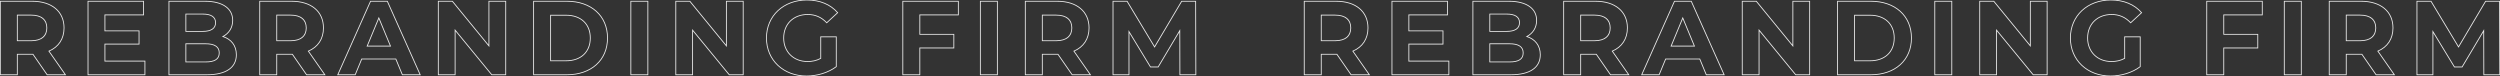 <svg width="5953" height="181" viewBox="0 0 5953 181" fill="none" xmlns="http://www.w3.org/2000/svg">
<rect x="0" y="0" width="5953" height="181" fill="#333333" stroke="none"/>
<mask id="path-1-outside-1_2972_27811" maskUnits="userSpaceOnUse" x="-1" y="-1" width="5955" height="183" fill="black">
<rect fill="white" x="-1" y="-1" width="5955" height="183"/>
<path d="M155.75 178H112.25L78.5 129.25H76.5H41.25V178H0.75V3H76.5C123.25 3 152.5 27.25 152.5 66.5C152.5 92.75 139.25 112 116.5 121.75L155.75 178ZM111.5 66.5C111.5 47.25 99 36 74.25 36H41.25V97H74.25C99 97 111.5 85.5 111.5 66.5ZM249.838 145.5H345.088V178H209.588V3H341.838V35.5H249.838V73.5H331.088V105H249.838V145.5ZM530.813 87C550.313 93.25 562.813 108.25 562.813 130.25C562.813 160.5 538.813 178 492.813 178H402.313V3H487.813C531.563 3 554.063 21.25 554.063 48.5C554.063 66 545.063 79.5 530.813 87ZM482.813 33.5H442.563V74.75H482.813C502.563 74.75 513.313 67.75 513.313 54C513.313 40.25 502.563 33.5 482.813 33.5ZM489.813 147.5C510.813 147.5 522.063 141 522.063 126C522.063 111.25 510.813 104.25 489.813 104.25H442.563V147.5H489.813ZM773.475 178H729.975L696.225 129.25H694.225H658.975V178H618.475V3H694.225C740.975 3 770.225 27.25 770.225 66.5C770.225 92.75 756.975 112 734.225 121.75L773.475 178ZM729.225 66.5C729.225 47.25 716.725 36 691.975 36H658.975V97H691.975C716.725 97 729.225 85.5 729.225 66.5ZM958.063 178L942.563 140.5H861.313L845.813 178H804.312L882.313 3H922.313L1000.56 178H958.063ZM874.313 109.75H929.813L902.063 42.75L874.313 109.75ZM1164.22 3H1204.22V178H1170.97L1083.72 71.75V178H1043.72V3H1077.22L1164.22 109.25V3ZM1270.62 178V3H1350.12C1407.37 3 1446.62 37.5 1446.62 90.5C1446.62 143.5 1407.37 178 1350.12 178H1270.62ZM1311.12 144.75H1348.12C1382.87 144.75 1405.62 124 1405.62 90.5C1405.62 57 1382.87 36.25 1348.12 36.25H1311.12V144.75ZM1502.17 178V3H1542.67V178H1502.17ZM1729.7 3H1769.7V178H1736.45L1649.2 71.75V178H1609.2V3H1642.7L1729.7 109.25V3ZM1954.35 139V87.75H1991.35V158.75C1972.1 173.25 1945.6 181 1920.6 181C1865.6 181 1825.1 143.25 1825.1 90.5C1825.1 37.75 1865.6 -3.09944e-06 1921.35 -3.09944e-06C1952.1 -3.09944e-06 1977.6 10.5 1994.6 30.25L1968.6 54.25C1955.85 40.75 1941.1 34.5 1923.35 34.5C1889.35 34.5 1866.1 57.25 1866.1 90.5C1866.1 123.25 1889.35 146.5 1922.85 146.5C1933.85 146.5 1944.1 144.5 1954.35 139ZM2282.02 35.5H2190.27V81.75H2271.27V114.25H2190.27V178H2149.77V3H2282.02V35.5ZM2334.44 178V3H2374.94V178H2334.44ZM2596.47 178H2552.97L2519.22 129.25H2517.22H2481.97V178H2441.47V3H2517.22C2563.97 3 2593.22 27.25 2593.22 66.5C2593.22 92.75 2579.97 112 2557.22 121.75L2596.47 178ZM2552.22 66.5C2552.22 47.25 2539.72 36 2514.97 36H2481.97V97H2514.97C2539.72 97 2552.22 85.5 2552.22 66.5ZM2847.56 178H2809.56L2809.31 73L2757.81 159.5H2739.56L2688.31 75.25V178H2650.31V3H2683.81L2749.31 111.75L2813.81 3H2847.06L2847.56 178ZM3260.68 178H3217.18L3183.43 129.25H3181.43H3146.18V178H3105.68V3H3181.43C3228.18 3 3257.43 27.25 3257.43 66.5C3257.43 92.75 3244.18 112 3221.43 121.75L3260.68 178ZM3216.43 66.5C3216.43 47.25 3203.93 36 3179.18 36H3146.18V97H3179.18C3203.93 97 3216.43 85.5 3216.43 66.5ZM3354.77 145.5H3450.02V178H3314.52V3H3446.77V35.5H3354.77V73.5H3436.02V105H3354.77V145.5ZM3635.74 87C3655.24 93.25 3667.74 108.25 3667.74 130.25C3667.74 160.5 3643.74 178 3597.74 178H3507.24V3H3592.74C3636.49 3 3658.99 21.25 3658.99 48.5C3658.99 66 3649.99 79.5 3635.74 87ZM3587.74 33.5H3547.49V74.75H3587.74C3607.49 74.75 3618.24 67.75 3618.24 54C3618.24 40.25 3607.49 33.5 3587.74 33.5ZM3594.74 147.5C3615.74 147.5 3626.99 141 3626.99 126C3626.99 111.25 3615.74 104.25 3594.74 104.25H3547.49V147.5H3594.74ZM3878.41 178H3834.91L3801.16 129.25H3799.16H3763.91V178H3723.41V3H3799.16C3845.91 3 3875.16 27.25 3875.16 66.5C3875.16 92.75 3861.91 112 3839.16 121.75L3878.41 178ZM3834.16 66.5C3834.16 47.25 3821.66 36 3796.91 36H3763.91V97H3796.91C3821.66 97 3834.16 85.5 3834.16 66.5ZM4062.99 178L4047.49 140.5H3966.24L3950.74 178H3909.24L3987.24 3H4027.24L4105.49 178H4062.99ZM3979.24 109.75H4034.74L4006.99 42.75L3979.24 109.75ZM4269.15 3H4309.15V178H4275.9L4188.65 71.75V178H4148.65V3H4182.15L4269.15 109.25V3ZM4375.55 178V3H4455.05C4512.3 3 4551.55 37.5 4551.55 90.5C4551.55 143.5 4512.3 178 4455.05 178H4375.55ZM4416.05 144.75H4453.05C4487.8 144.75 4510.55 124 4510.55 90.5C4510.55 57 4487.8 36.25 4453.05 36.25H4416.05V144.75ZM4607.1 178V3H4647.6V178H4607.1ZM4834.63 3H4874.63V178H4841.38L4754.13 71.75V178H4714.13V3H4747.63L4834.63 109.25V3ZM5059.28 139V87.75H5096.28V158.75C5077.03 173.25 5050.53 181 5025.53 181C4970.53 181 4930.03 143.25 4930.03 90.5C4930.03 37.75 4970.53 -3.09944e-06 5026.28 -3.09944e-06C5057.03 -3.09944e-06 5082.53 10.5 5099.53 30.25L5073.53 54.25C5060.78 40.75 5046.03 34.5 5028.28 34.5C4994.28 34.5 4971.03 57.25 4971.03 90.5C4971.03 123.25 4994.28 146.5 5027.78 146.5C5038.78 146.5 5049.03 144.5 5059.28 139ZM5386.96 35.5H5295.21V81.75H5376.21V114.25H5295.21V178H5254.71V3H5386.96V35.5ZM5439.37 178V3H5479.87V178H5439.37ZM5701.4 178H5657.9L5624.15 129.25H5622.15H5586.9V178H5546.4V3H5622.15C5668.9 3 5698.15 27.25 5698.15 66.5C5698.15 92.75 5684.9 112 5662.15 121.75L5701.4 178ZM5657.15 66.5C5657.15 47.25 5644.65 36 5619.9 36H5586.9V97H5619.9C5644.65 97 5657.15 85.5 5657.15 66.5ZM5952.49 178H5914.49L5914.24 73L5862.74 159.5H5844.49L5793.24 75.25V178H5755.24V3H5788.74L5854.24 111.75L5918.74 3H5951.99L5952.49 178Z"/>
</mask>
<path d="M155.75 178V179H157.667L156.57 177.428L155.75 178ZM112.25 178L111.428 178.569L111.726 179H112.25V178ZM78.5 129.25L79.322 128.681L79.024 128.25H78.5V129.25ZM41.25 129.25V128.25H40.25V129.25H41.25ZM41.25 178V179H42.25V178H41.25ZM0.75 178H-0.25V179H0.75V178ZM0.75 3V2H-0.25V3H0.75ZM116.5 121.75L116.106 120.831L114.977 121.315L115.68 122.322L116.5 121.75ZM41.25 36V35H40.25V36H41.25ZM41.25 97H40.25V98H41.25V97ZM155.75 177H112.25V179H155.75V177ZM113.072 177.431L79.322 128.681L77.678 129.819L111.428 178.569L113.072 177.431ZM78.5 128.25H76.5V130.25H78.5V128.25ZM76.5 128.25H41.25V130.25H76.5V128.25ZM40.25 129.25V178H42.25V129.25H40.25ZM41.25 177H0.75V179H41.25V177ZM1.75 178V3H-0.25V178H1.75ZM0.75 4H76.5V2H0.75V4ZM76.5 4C99.712 4 118.462 10.02 131.391 20.799C144.299 31.561 151.5 47.144 151.5 66.5H153.5C153.5 46.606 146.076 30.439 132.672 19.263C119.288 8.105 100.038 2 76.5 2V4ZM151.5 66.5C151.5 92.348 138.49 111.238 116.106 120.831L116.894 122.669C140.01 112.762 153.5 93.152 153.5 66.5H151.5ZM115.68 122.322L154.93 178.572L156.57 177.428L117.32 121.178L115.68 122.322ZM112.5 66.5C112.5 56.646 109.291 48.713 102.799 43.265C96.335 37.841 86.759 35 74.25 35V37C86.491 37 95.54 39.784 101.513 44.797C107.459 49.787 110.5 57.104 110.5 66.5H112.5ZM74.25 35H41.25V37H74.25V35ZM40.25 36V97H42.25V36H40.25ZM41.25 98H74.25V96H41.25V98ZM74.25 98C86.764 98 96.34 95.094 102.801 89.639C109.289 84.162 112.5 76.232 112.5 66.5H110.5C110.5 75.768 107.461 83.088 101.511 88.111C95.535 93.156 86.486 96 74.25 96V98ZM249.838 145.5H248.838V146.5H249.838V145.5ZM345.088 145.5H346.088V144.5H345.088V145.5ZM345.088 178V179H346.088V178H345.088ZM209.588 178H208.588V179H209.588V178ZM209.588 3V2H208.588V3H209.588ZM341.838 3H342.838V2H341.838V3ZM341.838 35.5V36.5H342.838V35.5H341.838ZM249.838 35.5V34.5H248.838V35.5H249.838ZM249.838 73.5H248.838V74.5H249.838V73.5ZM331.088 73.5H332.088V72.5H331.088V73.5ZM331.088 105V106H332.088V105H331.088ZM249.838 105V104H248.838V105H249.838ZM249.838 146.5H345.088V144.5H249.838V146.5ZM344.088 145.5V178H346.088V145.5H344.088ZM345.088 177H209.588V179H345.088V177ZM210.588 178V3H208.588V178H210.588ZM209.588 4H341.838V2H209.588V4ZM340.838 3V35.5H342.838V3H340.838ZM341.838 34.5H249.838V36.5H341.838V34.5ZM248.838 35.5V73.5H250.838V35.5H248.838ZM249.838 74.5H331.088V72.5H249.838V74.5ZM330.088 73.5V105H332.088V73.5H330.088ZM331.088 104H249.838V106H331.088V104ZM248.838 105V145.5H250.838V105H248.838ZM530.812 87L530.347 86.115L528.238 87.225L530.507 87.952L530.812 87ZM402.312 178H401.312V179H402.312V178ZM402.312 3V2H401.312V3H402.312ZM442.562 33.5V32.5H441.562V33.5H442.562ZM442.562 74.75H441.562V75.75H442.562V74.75ZM442.562 104.25V103.25H441.562V104.25H442.562ZM442.562 147.5H441.562V148.5H442.562V147.5ZM530.507 87.952C540.094 91.025 547.911 96.231 553.33 103.326C558.747 110.416 561.812 119.447 561.812 130.25H563.812C563.812 119.053 560.628 109.584 554.92 102.112C549.214 94.644 541.031 89.225 531.118 86.048L530.507 87.952ZM561.812 130.25C561.812 145.071 555.954 156.691 544.492 164.647C532.977 172.641 515.71 177 492.812 177V179C515.915 179 533.648 174.609 545.633 166.29C557.671 157.934 563.812 145.679 563.812 130.25H561.812ZM492.812 177H402.312V179H492.812V177ZM403.312 178V3H401.312V178H403.312ZM402.312 4H487.812V2H402.312V4ZM487.812 4C509.567 4 525.897 8.54 536.76 16.343C547.584 24.118 553.062 35.186 553.062 48.5H555.062C555.062 34.564 549.291 22.882 537.927 14.719C526.603 6.585 509.808 2 487.812 2V4ZM553.062 48.5C553.062 65.61 544.285 78.779 530.347 86.115L531.278 87.885C545.84 80.221 555.062 66.39 555.062 48.5H553.062ZM482.812 32.5H442.562V34.5H482.812V32.5ZM441.562 33.5V74.75H443.562V33.5H441.562ZM442.562 75.75H482.812V73.75H442.562V75.75ZM482.812 75.75C492.778 75.75 500.634 73.989 506.027 70.361C511.483 66.691 514.312 61.179 514.312 54H512.312C512.312 60.571 509.767 65.434 504.911 68.701C499.991 72.011 492.597 73.75 482.812 73.75V75.75ZM514.312 54C514.312 46.819 511.481 41.367 506.02 37.759C500.627 34.197 492.772 32.5 482.812 32.5V34.5C492.603 34.5 499.998 36.178 504.918 39.428C509.769 42.633 512.312 47.431 512.312 54H514.312ZM489.812 148.5C500.381 148.5 508.675 146.871 514.354 143.216C520.113 139.509 523.062 133.795 523.062 126H521.062C521.062 133.205 518.387 138.241 513.271 141.534C508.075 144.879 500.244 146.5 489.812 146.5V148.5ZM523.062 126C523.062 118.327 520.112 112.558 514.364 108.759C508.687 105.008 500.393 103.25 489.812 103.25V105.25C500.232 105.25 508.063 106.992 513.261 110.428C518.388 113.817 521.062 118.923 521.062 126H523.062ZM489.812 103.25H442.562V105.25H489.812V103.25ZM441.562 104.25V147.5H443.562V104.25H441.562ZM442.562 148.5H489.812V146.5H442.562V148.5ZM773.475 178V179H775.392L774.295 177.428L773.475 178ZM729.975 178L729.152 178.569L729.451 179H729.975V178ZM696.225 129.25L697.047 128.681L696.749 128.25H696.225V129.25ZM658.975 129.25V128.25H657.975V129.25H658.975ZM658.975 178V179H659.975V178H658.975ZM618.475 178H617.475V179H618.475V178ZM618.475 3V2H617.475V3H618.475ZM734.225 121.75L733.831 120.831L732.702 121.315L733.405 122.322L734.225 121.75ZM658.975 36V35H657.975V36H658.975ZM658.975 97H657.975V98H658.975V97ZM773.475 177H729.975V179H773.475V177ZM730.797 177.431L697.047 128.681L695.402 129.819L729.152 178.569L730.797 177.431ZM696.225 128.25H694.225V130.25H696.225V128.25ZM694.225 128.25H658.975V130.25H694.225V128.25ZM657.975 129.25V178H659.975V129.25H657.975ZM658.975 177H618.475V179H658.975V177ZM619.475 178V3H617.475V178H619.475ZM618.475 4H694.225V2H618.475V4ZM694.225 4C717.437 4 736.187 10.02 749.115 20.799C762.023 31.561 769.225 47.144 769.225 66.5H771.225C771.225 46.606 763.801 30.439 750.396 19.263C737.012 8.105 717.763 2 694.225 2V4ZM769.225 66.5C769.225 92.348 756.215 111.238 733.831 120.831L734.619 122.669C757.734 112.762 771.225 93.152 771.225 66.5H769.225ZM733.405 122.322L772.655 178.572L774.295 177.428L735.045 121.178L733.405 122.322ZM730.225 66.5C730.225 56.646 727.016 48.713 720.524 43.265C714.06 37.841 704.483 35 691.975 35V37C704.216 37 713.264 39.784 719.238 44.797C725.184 49.787 728.225 57.104 728.225 66.5H730.225ZM691.975 35H658.975V37H691.975V35ZM657.975 36V97H659.975V36H657.975ZM658.975 98H691.975V96H658.975V98ZM691.975 98C704.488 98 714.064 95.094 720.526 89.639C727.014 84.162 730.225 76.232 730.225 66.5H728.225C728.225 75.768 725.186 83.088 719.236 88.111C713.26 93.156 704.211 96 691.975 96V98ZM958.062 178L957.138 178.382L957.394 179H958.062V178ZM942.562 140.5L943.487 140.118L943.231 139.5H942.562V140.5ZM861.312 140.5V139.5H860.644L860.388 140.118L861.312 140.5ZM845.812 178V179H846.481L846.737 178.382L845.812 178ZM804.312 178L803.399 177.593L802.772 179H804.312V178ZM882.312 3V2H881.663L881.399 2.593L882.312 3ZM922.312 3L923.225 2.592L922.961 2H922.312V3ZM1000.56 178V179H1002.11L1001.48 177.592L1000.56 178ZM874.312 109.75L873.389 109.367L872.816 110.75H874.312V109.75ZM929.812 109.75V110.75H931.309L930.736 109.367L929.812 109.75ZM902.062 42.75L902.986 42.367L902.062 40.137L901.139 42.367L902.062 42.75ZM958.987 177.618L943.487 140.118L941.638 140.882L957.138 178.382L958.987 177.618ZM942.562 139.5H861.312V141.5H942.562V139.5ZM860.388 140.118L844.888 177.618L846.737 178.382L862.237 140.882L860.388 140.118ZM845.812 177H804.312V179H845.812V177ZM805.226 178.407L883.226 3.407L881.399 2.593L803.399 177.593L805.226 178.407ZM882.312 4H922.312V2H882.312V4ZM921.4 3.408L999.65 178.408L1001.48 177.592L923.225 2.592L921.4 3.408ZM1000.56 177H958.062V179H1000.56V177ZM874.312 110.75H929.812V108.75H874.312V110.75ZM930.736 109.367L902.986 42.367L901.139 43.133L928.889 110.133L930.736 109.367ZM901.139 42.367L873.389 109.367L875.236 110.133L902.986 43.133L901.139 42.367ZM1164.22 3V2H1163.22V3H1164.22ZM1204.22 3H1205.22V2H1204.22V3ZM1204.22 178V179H1205.22V178H1204.22ZM1170.97 178L1170.2 178.635L1170.5 179H1170.97V178ZM1083.72 71.75L1084.49 71.115L1082.72 68.957V71.75H1083.72ZM1083.72 178V179H1084.72V178H1083.72ZM1043.72 178H1042.72V179H1043.72V178ZM1043.72 3V2H1042.72V3H1043.72ZM1077.22 3L1077.99 2.366L1077.69 2H1077.22V3ZM1164.22 109.25L1163.45 109.884L1165.22 112.05V109.25H1164.22ZM1164.22 4H1204.22V2H1164.22V4ZM1203.22 3V178H1205.22V3H1203.22ZM1204.22 177H1170.97V179H1204.22V177ZM1171.74 177.365L1084.49 71.115L1082.95 72.385L1170.2 178.635L1171.74 177.365ZM1082.72 71.75V178H1084.72V71.75H1082.72ZM1083.72 177H1043.72V179H1083.72V177ZM1044.72 178V3H1042.72V178H1044.72ZM1043.72 4H1077.22V2H1043.72V4ZM1076.45 3.634L1163.45 109.884L1164.99 108.616L1077.99 2.366L1076.45 3.634ZM1165.22 109.25V3H1163.22V109.25H1165.22ZM1270.62 178H1269.62V179H1270.62V178ZM1270.62 3V2H1269.62V3H1270.62ZM1311.12 144.75H1310.12V145.75H1311.12V144.75ZM1311.12 36.25V35.25H1310.12V36.25H1311.12ZM1271.62 178V3H1269.62V178H1271.62ZM1270.62 4H1350.12V2H1270.62V4ZM1350.12 4C1378.55 4 1402.42 12.564 1419.17 27.619C1435.92 42.665 1445.62 64.262 1445.62 90.5H1447.62C1447.62 63.738 1437.71 41.585 1420.51 26.131C1403.32 10.686 1378.95 2 1350.12 2V4ZM1445.62 90.5C1445.62 116.738 1435.92 138.335 1419.17 153.381C1402.42 168.436 1378.55 177 1350.12 177V179C1378.95 179 1403.32 170.314 1420.51 154.869C1437.71 139.415 1447.62 117.262 1447.62 90.5H1445.62ZM1350.12 177H1270.62V179H1350.12V177ZM1311.12 145.75H1348.12V143.75H1311.12V145.75ZM1348.12 145.75C1365.7 145.75 1380.33 140.501 1390.59 130.918C1400.85 121.328 1406.62 107.486 1406.62 90.5H1404.62C1404.62 107.014 1399.02 120.297 1389.22 129.457C1379.41 138.624 1365.3 143.75 1348.12 143.75V145.75ZM1406.62 90.5C1406.62 73.514 1400.85 59.672 1390.59 50.082C1380.33 40.499 1365.7 35.25 1348.12 35.25V37.25C1365.3 37.25 1379.41 42.376 1389.22 51.543C1399.02 60.703 1404.62 73.986 1404.62 90.5H1406.62ZM1348.12 35.25H1311.12V37.25H1348.12V35.25ZM1310.12 36.25V144.75H1312.12V36.25H1310.12ZM1502.17 178H1501.17V179H1502.17V178ZM1502.17 3V2H1501.17V3H1502.17ZM1542.67 3H1543.67V2H1542.67V3ZM1542.67 178V179H1543.67V178H1542.67ZM1503.17 178V3H1501.17V178H1503.17ZM1502.17 4H1542.67V2H1502.17V4ZM1541.67 3V178H1543.67V3H1541.67ZM1542.67 177H1502.17V179H1542.67V177ZM1729.7 3V2H1728.7V3H1729.7ZM1769.7 3H1770.7V2H1769.7V3ZM1769.7 178V179H1770.7V178H1769.7ZM1736.45 178L1735.67 178.635L1735.97 179H1736.45V178ZM1649.2 71.75L1649.97 71.115L1648.2 68.957V71.75H1649.2ZM1649.2 178V179H1650.2V178H1649.2ZM1609.2 178H1608.2V179H1609.2V178ZM1609.2 3V2H1608.2V3H1609.2ZM1642.7 3L1643.47 2.366L1643.17 2H1642.7V3ZM1729.7 109.25L1728.92 109.884L1730.7 112.05V109.25H1729.7ZM1729.7 4H1769.7V2H1729.7V4ZM1768.7 3V178H1770.7V3H1768.7ZM1769.7 177H1736.45V179H1769.7V177ZM1737.22 177.365L1649.97 71.115L1648.42 72.385L1735.67 178.635L1737.22 177.365ZM1648.2 71.75V178H1650.2V71.75H1648.2ZM1649.2 177H1609.2V179H1649.2V177ZM1610.2 178V3H1608.2V178H1610.2ZM1609.2 4H1642.7V2H1609.2V4ZM1641.92 3.634L1728.92 109.884L1730.47 108.616L1643.47 2.366L1641.92 3.634ZM1730.7 109.25V3H1728.7V109.25H1730.7ZM1954.35 139L1954.82 139.881L1955.35 139.598V139H1954.35ZM1954.35 87.75V86.75H1953.35V87.75H1954.35ZM1991.35 87.75H1992.35V86.75H1991.35V87.75ZM1991.35 158.75L1991.95 159.549L1992.35 159.249V158.75H1991.35ZM1994.6 30.25L1995.28 30.985L1995.99 30.33L1995.36 29.598L1994.6 30.25ZM1968.6 54.25L1967.87 54.937L1968.55 55.655L1969.28 54.985L1968.6 54.25ZM1955.35 139V87.75H1953.35V139H1955.35ZM1954.35 88.75H1991.35V86.75H1954.35V88.75ZM1990.35 87.75V158.75H1992.35V87.75H1990.35ZM1990.75 157.951C1971.7 172.301 1945.42 180 1920.6 180V182C1945.78 182 1972.5 174.199 1991.95 159.549L1990.75 157.951ZM1920.6 180C1866.1 180 1826.1 142.643 1826.1 90.5H1824.1C1824.1 143.857 1865.11 182 1920.6 182V180ZM1826.1 90.5C1826.1 38.362 1866.09 1 1921.35 1V-1C1865.11 -1 1824.1 37.138 1824.1 90.5H1826.1ZM1921.35 1C1951.87 1 1977.07 11.414 1993.84 30.902L1995.36 29.598C1978.13 9.586 1952.33 -1 1921.35 -1V1ZM1993.92 29.515L1967.92 53.515L1969.28 54.985L1995.28 30.985L1993.92 29.515ZM1969.33 53.563C1956.39 39.865 1941.38 33.5 1923.35 33.5V35.5C1940.82 35.5 1955.31 41.635 1967.87 54.937L1969.33 53.563ZM1923.35 33.5C1906.12 33.5 1891.55 39.267 1881.28 49.316C1871 59.367 1865.1 73.635 1865.1 90.5H1867.1C1867.1 74.115 1872.83 60.383 1882.68 50.746C1892.53 41.108 1906.58 35.5 1923.35 35.5V33.5ZM1865.1 90.5C1865.1 107.118 1871 121.382 1881.21 131.492C1891.42 141.601 1905.86 147.5 1922.85 147.5V145.5C1906.34 145.5 1892.41 139.774 1882.62 130.071C1872.82 120.368 1867.1 106.632 1867.1 90.5H1865.1ZM1922.85 147.5C1933.98 147.5 1944.4 145.473 1954.82 139.881L1953.88 138.119C1943.8 143.527 1933.72 145.5 1922.85 145.5V147.5ZM2282.02 35.5V36.5H2283.02V35.5H2282.02ZM2190.27 35.5V34.5H2189.27V35.5H2190.27ZM2190.27 81.75H2189.27V82.75H2190.27V81.75ZM2271.27 81.75H2272.27V80.75H2271.27V81.75ZM2271.27 114.25V115.25H2272.27V114.25H2271.27ZM2190.27 114.25V113.25H2189.27V114.25H2190.27ZM2190.27 178V179H2191.27V178H2190.27ZM2149.77 178H2148.77V179H2149.77V178ZM2149.77 3V2H2148.77V3H2149.77ZM2282.02 3H2283.02V2H2282.02V3ZM2282.02 34.5H2190.27V36.5H2282.02V34.5ZM2189.27 35.5V81.75H2191.27V35.5H2189.27ZM2190.27 82.75H2271.27V80.75H2190.27V82.75ZM2270.27 81.75V114.25H2272.27V81.75H2270.27ZM2271.27 113.25H2190.27V115.25H2271.27V113.25ZM2189.27 114.25V178H2191.27V114.25H2189.27ZM2190.27 177H2149.77V179H2190.27V177ZM2150.77 178V3H2148.77V178H2150.77ZM2149.77 4H2282.02V2H2149.77V4ZM2281.02 3V35.5H2283.02V3H2281.02ZM2334.44 178H2333.44V179H2334.44V178ZM2334.44 3V2H2333.44V3H2334.44ZM2374.94 3H2375.94V2H2374.94V3ZM2374.94 178V179H2375.94V178H2374.94ZM2335.44 178V3H2333.44V178H2335.44ZM2334.44 4H2374.94V2H2334.44V4ZM2373.94 3V178H2375.94V3H2373.94ZM2374.94 177H2334.44V179H2374.94V177ZM2596.47 178V179H2598.39L2597.29 177.428L2596.47 178ZM2552.97 178L2552.15 178.569L2552.45 179H2552.97V178ZM2519.22 129.25L2520.04 128.681L2519.75 128.25H2519.22V129.25ZM2481.97 129.25V128.25H2480.97V129.25H2481.97ZM2481.97 178V179H2482.97V178H2481.97ZM2441.47 178H2440.47V179H2441.47V178ZM2441.47 3V2H2440.47V3H2441.47ZM2557.22 121.75L2556.83 120.831L2555.7 121.315L2556.4 122.322L2557.22 121.75ZM2481.97 36V35H2480.97V36H2481.97ZM2481.97 97H2480.97V98H2481.97V97ZM2596.47 177H2552.97V179H2596.47V177ZM2553.79 177.431L2520.04 128.681L2518.4 129.819L2552.15 178.569L2553.79 177.431ZM2519.22 128.25H2517.22V130.25H2519.22V128.25ZM2517.22 128.25H2481.97V130.25H2517.22V128.25ZM2480.97 129.25V178H2482.97V129.25H2480.97ZM2481.97 177H2441.47V179H2481.97V177ZM2442.47 178V3H2440.47V178H2442.47ZM2441.47 4H2517.22V2H2441.47V4ZM2517.22 4C2540.43 4 2559.18 10.02 2572.11 20.799C2585.02 31.561 2592.22 47.144 2592.22 66.5H2594.22C2594.22 46.606 2586.8 30.439 2573.39 19.263C2560.01 8.105 2540.76 2 2517.22 2V4ZM2592.22 66.5C2592.22 92.348 2579.21 111.238 2556.83 120.831L2557.62 122.669C2580.73 112.762 2594.22 93.152 2594.22 66.5H2592.22ZM2556.4 122.322L2595.65 178.572L2597.29 177.428L2558.04 121.178L2556.4 122.322ZM2553.22 66.5C2553.22 56.646 2550.01 48.713 2543.52 43.265C2537.06 37.841 2527.48 35 2514.97 35V37C2527.21 37 2536.26 39.784 2542.24 44.797C2548.18 49.787 2551.22 57.104 2551.22 66.5H2553.22ZM2514.97 35H2481.97V37H2514.97V35ZM2480.97 36V97H2482.97V36H2480.97ZM2481.97 98H2514.97V96H2481.97V98ZM2514.97 98C2527.49 98 2537.06 95.094 2543.52 89.639C2550.01 84.162 2553.22 76.232 2553.22 66.5H2551.22C2551.22 75.768 2548.18 83.088 2542.23 88.111C2536.26 93.156 2527.21 96 2514.97 96V98ZM2847.56 178V179H2848.56L2848.56 177.997L2847.56 178ZM2809.56 178L2808.56 178.002L2808.56 179H2809.56V178ZM2809.31 73L2810.31 72.998L2810.3 69.38L2808.45 72.488L2809.31 73ZM2757.81 159.5V160.5H2758.38L2758.67 160.012L2757.81 159.5ZM2739.56 159.5L2738.71 160.02L2739 160.5H2739.56V159.5ZM2688.31 75.25L2689.16 74.73L2687.31 71.682V75.25H2688.31ZM2688.31 178V179H2689.31V178H2688.31ZM2650.31 178H2649.31V179H2650.31V178ZM2650.31 3V2H2649.31V3H2650.31ZM2683.81 3L2684.67 2.484L2684.38 2H2683.81V3ZM2749.31 111.75L2748.45 112.266L2749.32 113.699L2750.17 112.26L2749.31 111.75ZM2813.81 3V2H2813.24L2812.95 2.49L2813.81 3ZM2847.06 3L2848.06 2.997L2848.06 2H2847.06V3ZM2847.56 177H2809.56V179H2847.56V177ZM2810.56 177.998L2810.31 72.998L2808.31 73.002L2808.56 178.002L2810.56 177.998ZM2808.45 72.488L2756.95 158.988L2758.67 160.012L2810.17 73.512L2808.45 72.488ZM2757.81 158.5H2739.56V160.5H2757.81V158.5ZM2740.41 158.98L2689.16 74.73L2687.46 75.77L2738.71 160.02L2740.41 158.98ZM2687.31 75.25V178H2689.31V75.25H2687.31ZM2688.31 177H2650.31V179H2688.31V177ZM2651.31 178V3H2649.31V178H2651.31ZM2650.31 4H2683.81V2H2650.31V4ZM2682.95 3.516L2748.45 112.266L2750.17 111.234L2684.67 2.484L2682.95 3.516ZM2750.17 112.26L2814.67 3.51L2812.95 2.49L2748.45 111.24L2750.17 112.26ZM2813.81 4H2847.06V2H2813.81V4ZM2846.06 3.003L2846.56 178.003L2848.56 177.997L2848.06 2.997L2846.06 3.003ZM3260.68 178V179H3262.6L3261.5 177.428L3260.68 178ZM3217.18 178L3216.36 178.569L3216.66 179H3217.18V178ZM3183.43 129.25L3184.25 128.681L3183.96 128.25H3183.43V129.25ZM3146.18 129.25V128.25H3145.18V129.25H3146.18ZM3146.18 178V179H3147.18V178H3146.18ZM3105.68 178H3104.68V179H3105.68V178ZM3105.68 3V2H3104.68V3H3105.68ZM3221.43 121.75L3221.04 120.831L3219.91 121.315L3220.61 122.322L3221.43 121.75ZM3146.18 36V35H3145.18V36H3146.18ZM3146.18 97H3145.18V98H3146.18V97ZM3260.68 177H3217.18V179H3260.68V177ZM3218 177.431L3184.25 128.681L3182.61 129.819L3216.36 178.569L3218 177.431ZM3183.43 128.25H3181.43V130.25H3183.43V128.25ZM3181.43 128.25H3146.18V130.25H3181.43V128.25ZM3145.18 129.25V178H3147.18V129.25H3145.18ZM3146.18 177H3105.68V179H3146.18V177ZM3106.68 178V3H3104.68V178H3106.68ZM3105.68 4H3181.43V2H3105.68V4ZM3181.43 4C3204.64 4 3223.39 10.02 3236.32 20.799C3249.23 31.561 3256.43 47.144 3256.43 66.5H3258.43C3258.43 46.606 3251.01 30.439 3237.6 19.263C3224.22 8.105 3204.97 2 3181.43 2V4ZM3256.43 66.5C3256.43 92.348 3243.42 111.238 3221.04 120.831L3221.83 122.669C3244.94 112.762 3258.43 93.152 3258.43 66.5H3256.43ZM3220.61 122.322L3259.86 178.572L3261.5 177.428L3222.25 121.178L3220.61 122.322ZM3217.43 66.5C3217.43 56.646 3214.22 48.713 3207.73 43.265C3201.27 37.841 3191.69 35 3179.18 35V37C3191.42 37 3200.47 39.784 3206.45 44.797C3212.39 49.787 3215.43 57.104 3215.43 66.5H3217.43ZM3179.18 35H3146.18V37H3179.18V35ZM3145.18 36V97H3147.18V36H3145.18ZM3146.18 98H3179.18V96H3146.18V98ZM3179.18 98C3191.7 98 3201.27 95.094 3207.73 89.639C3214.22 84.162 3217.43 76.232 3217.43 66.5H3215.43C3215.43 75.768 3212.39 83.088 3206.44 88.111C3200.47 93.156 3191.42 96 3179.18 96V98ZM3354.77 145.5H3353.77V146.5H3354.77V145.5ZM3450.02 145.5H3451.02V144.5H3450.02V145.5ZM3450.02 178V179H3451.02V178H3450.02ZM3314.52 178H3313.52V179H3314.52V178ZM3314.52 3V2H3313.52V3H3314.52ZM3446.77 3H3447.77V2H3446.77V3ZM3446.77 35.5V36.5H3447.77V35.5H3446.77ZM3354.77 35.5V34.5H3353.77V35.5H3354.77ZM3354.77 73.5H3353.77V74.5H3354.77V73.5ZM3436.02 73.5H3437.02V72.5H3436.02V73.5ZM3436.02 105V106H3437.02V105H3436.02ZM3354.77 105V104H3353.77V105H3354.77ZM3354.77 146.5H3450.02V144.5H3354.77V146.5ZM3449.02 145.5V178H3451.02V145.5H3449.02ZM3450.02 177H3314.52V179H3450.02V177ZM3315.52 178V3H3313.52V178H3315.52ZM3314.52 4H3446.77V2H3314.52V4ZM3445.77 3V35.5H3447.77V3H3445.77ZM3446.77 34.5H3354.77V36.5H3446.77V34.5ZM3353.77 35.5V73.5H3355.77V35.5H3353.77ZM3354.77 74.5H3436.02V72.5H3354.77V74.5ZM3435.02 73.5V105H3437.02V73.5H3435.02ZM3436.02 104H3354.77V106H3436.02V104ZM3353.77 105V145.5H3355.77V105H3353.77ZM3635.74 87L3635.28 86.115L3633.17 87.225L3635.44 87.952L3635.74 87ZM3507.24 178H3506.24V179H3507.24V178ZM3507.24 3V2H3506.24V3H3507.24ZM3547.49 33.5V32.5H3546.49V33.5H3547.49ZM3547.49 74.75H3546.49V75.75H3547.49V74.75ZM3547.49 104.25V103.25H3546.49V104.25H3547.49ZM3547.49 147.5H3546.49V148.5H3547.49V147.5ZM3635.44 87.952C3645.03 91.025 3652.84 96.231 3658.26 103.326C3663.68 110.416 3666.74 119.447 3666.74 130.25H3668.74C3668.74 119.053 3665.56 109.584 3659.85 102.112C3654.15 94.644 3645.96 89.225 3636.05 86.048L3635.44 87.952ZM3666.74 130.25C3666.74 145.071 3660.89 156.691 3649.42 164.647C3637.91 172.641 3620.64 177 3597.74 177V179C3620.85 179 3638.58 174.609 3650.56 166.29C3662.6 157.934 3668.74 145.679 3668.74 130.25H3666.74ZM3597.74 177H3507.24V179H3597.74V177ZM3508.24 178V3H3506.24V178H3508.24ZM3507.24 4H3592.74V2H3507.24V4ZM3592.74 4C3614.5 4 3630.83 8.54 3641.69 16.343C3652.52 24.118 3657.99 35.186 3657.99 48.5H3659.99C3659.99 34.564 3654.22 22.882 3642.86 14.719C3631.53 6.585 3614.74 2 3592.74 2V4ZM3657.99 48.5C3657.99 65.61 3649.22 78.779 3635.28 86.115L3636.21 87.885C3650.77 80.221 3659.99 66.39 3659.99 48.5H3657.99ZM3587.74 32.5H3547.49V34.5H3587.74V32.5ZM3546.49 33.5V74.75H3548.49V33.5H3546.49ZM3547.49 75.75H3587.74V73.75H3547.49V75.75ZM3587.74 75.75C3597.71 75.75 3605.57 73.989 3610.96 70.361C3616.41 66.691 3619.24 61.179 3619.24 54H3617.24C3617.24 60.571 3614.7 65.434 3609.84 68.701C3604.92 72.011 3597.53 73.75 3587.74 73.75V75.75ZM3619.24 54C3619.24 46.819 3616.41 41.367 3610.95 37.759C3605.56 34.197 3597.7 32.5 3587.74 32.5V34.5C3597.53 34.5 3604.93 36.178 3609.85 39.428C3614.7 42.633 3617.24 47.431 3617.24 54H3619.24ZM3594.74 148.5C3605.31 148.5 3613.61 146.871 3619.29 143.216C3625.04 139.509 3627.99 133.795 3627.99 126H3625.99C3625.99 133.205 3623.32 138.241 3618.2 141.534C3613.01 144.879 3605.18 146.5 3594.74 146.5V148.5ZM3627.99 126C3627.99 118.327 3625.04 112.558 3619.3 108.759C3613.62 105.008 3605.32 103.25 3594.74 103.25V105.25C3605.16 105.25 3612.99 106.992 3618.19 110.428C3623.32 113.817 3625.99 118.923 3625.99 126H3627.99ZM3594.74 103.25H3547.49V105.25H3594.74V103.25ZM3546.49 104.25V147.5H3548.49V104.25H3546.49ZM3547.49 148.5H3594.74V146.5H3547.49V148.5ZM3878.41 178V179H3880.32L3879.23 177.428L3878.41 178ZM3834.91 178L3834.08 178.569L3834.38 179H3834.91V178ZM3801.16 129.25L3801.98 128.681L3801.68 128.25H3801.16V129.25ZM3763.91 129.25V128.25H3762.91V129.25H3763.91ZM3763.91 178V179H3764.91V178H3763.91ZM3723.41 178H3722.41V179H3723.41V178ZM3723.41 3V2H3722.41V3H3723.41ZM3839.16 121.75L3838.76 120.831L3837.63 121.315L3838.34 122.322L3839.16 121.75ZM3763.91 36V35H3762.91V36H3763.91ZM3763.91 97H3762.91V98H3763.91V97ZM3878.41 177H3834.91V179H3878.41V177ZM3835.73 177.431L3801.98 128.681L3800.33 129.819L3834.08 178.569L3835.73 177.431ZM3801.16 128.25H3799.16V130.25H3801.16V128.25ZM3799.16 128.25H3763.91V130.25H3799.16V128.25ZM3762.91 129.25V178H3764.91V129.25H3762.91ZM3763.91 177H3723.41V179H3763.91V177ZM3724.41 178V3H3722.41V178H3724.41ZM3723.41 4H3799.16V2H3723.41V4ZM3799.16 4C3822.37 4 3841.12 10.02 3854.05 20.799C3866.95 31.561 3874.16 47.144 3874.16 66.5H3876.16C3876.16 46.606 3868.73 30.439 3855.33 19.263C3841.94 8.105 3822.69 2 3799.16 2V4ZM3874.16 66.5C3874.16 92.348 3861.15 111.238 3838.76 120.831L3839.55 122.669C3862.67 112.762 3876.16 93.152 3876.16 66.5H3874.16ZM3838.34 122.322L3877.59 178.572L3879.23 177.428L3839.98 121.178L3838.34 122.322ZM3835.16 66.5C3835.16 56.646 3831.95 48.713 3825.46 43.265C3818.99 37.841 3809.42 35 3796.91 35V37C3809.15 37 3818.2 39.784 3824.17 44.797C3830.12 49.787 3833.16 57.104 3833.16 66.5H3835.16ZM3796.91 35H3763.91V37H3796.91V35ZM3762.91 36V97H3764.91V36H3762.91ZM3763.91 98H3796.91V96H3763.91V98ZM3796.91 98C3809.42 98 3819 95.094 3825.46 89.639C3831.95 84.162 3835.16 76.232 3835.16 66.5H3833.16C3833.16 75.768 3830.12 83.088 3824.17 88.111C3818.19 93.156 3809.14 96 3796.91 96V98ZM4062.99 178L4062.07 178.382L4062.33 179H4062.99V178ZM4047.49 140.5L4048.42 140.118L4048.16 139.5H4047.49V140.5ZM3966.24 140.5V139.5H3965.58L3965.32 140.118L3966.24 140.5ZM3950.74 178V179H3951.41L3951.67 178.382L3950.74 178ZM3909.24 178L3908.33 177.593L3907.7 179H3909.24V178ZM3987.24 3V2H3986.59L3986.33 2.593L3987.24 3ZM4027.24 3L4028.16 2.592L4027.89 2H4027.24V3ZM4105.49 178V179H4107.04L4106.41 177.592L4105.49 178ZM3979.24 109.75L3978.32 109.367L3977.75 110.75H3979.24V109.75ZM4034.74 109.75V110.75H4036.24L4035.67 109.367L4034.74 109.75ZM4006.99 42.75L4007.92 42.367L4006.99 40.137L4006.07 42.367L4006.99 42.75ZM4063.92 177.618L4048.42 140.118L4046.57 140.882L4062.07 178.382L4063.92 177.618ZM4047.49 139.5H3966.24V141.5H4047.49V139.5ZM3965.32 140.118L3949.82 177.618L3951.67 178.382L3967.17 140.882L3965.32 140.118ZM3950.74 177H3909.24V179H3950.74V177ZM3910.16 178.407L3988.16 3.407L3986.33 2.593L3908.33 177.593L3910.16 178.407ZM3987.24 4H4027.24V2H3987.24V4ZM4026.33 3.408L4104.58 178.408L4106.41 177.592L4028.16 2.592L4026.33 3.408ZM4105.49 177H4062.99V179H4105.49V177ZM3979.24 110.75H4034.74V108.75H3979.24V110.75ZM4035.67 109.367L4007.92 42.367L4006.07 43.133L4033.82 110.133L4035.67 109.367ZM4006.07 42.367L3978.32 109.367L3980.17 110.133L4007.92 43.133L4006.07 42.367ZM4269.15 3V2H4268.15V3H4269.15ZM4309.15 3H4310.15V2H4309.15V3ZM4309.15 178V179H4310.15V178H4309.15ZM4275.9 178L4275.13 178.635L4275.43 179H4275.9V178ZM4188.65 71.75L4189.42 71.115L4187.65 68.957V71.75H4188.65ZM4188.65 178V179H4189.65V178H4188.65ZM4148.65 178H4147.65V179H4148.65V178ZM4148.65 3V2H4147.65V3H4148.65ZM4182.15 3L4182.92 2.366L4182.62 2H4182.15V3ZM4269.15 109.25L4268.38 109.884L4270.15 112.05V109.25H4269.15ZM4269.15 4H4309.15V2H4269.15V4ZM4308.15 3V178H4310.15V3H4308.15ZM4309.15 177H4275.9V179H4309.15V177ZM4276.67 177.365L4189.42 71.115L4187.88 72.385L4275.13 178.635L4276.67 177.365ZM4187.65 71.75V178H4189.65V71.75H4187.65ZM4188.65 177H4148.65V179H4188.65V177ZM4149.65 178V3H4147.65V178H4149.65ZM4148.65 4H4182.15V2H4148.65V4ZM4181.38 3.634L4268.38 109.884L4269.92 108.616L4182.92 2.366L4181.38 3.634ZM4270.15 109.25V3H4268.15V109.25H4270.15ZM4375.55 178H4374.55V179H4375.55V178ZM4375.55 3V2H4374.55V3H4375.55ZM4416.05 144.75H4415.05V145.75H4416.05V144.75ZM4416.05 36.25V35.25H4415.05V36.25H4416.05ZM4376.55 178V3H4374.55V178H4376.55ZM4375.55 4H4455.05V2H4375.55V4ZM4455.05 4C4483.48 4 4507.35 12.564 4524.1 27.619C4540.85 42.665 4550.55 64.262 4550.55 90.5H4552.55C4552.55 63.738 4542.64 41.585 4525.44 26.131C4508.26 10.686 4483.88 2 4455.05 2V4ZM4550.55 90.5C4550.55 116.738 4540.85 138.335 4524.1 153.381C4507.35 168.436 4483.48 177 4455.05 177V179C4483.88 179 4508.26 170.314 4525.44 154.869C4542.64 139.415 4552.55 117.262 4552.55 90.5H4550.55ZM4455.05 177H4375.55V179H4455.05V177ZM4416.05 145.75H4453.05V143.75H4416.05V145.75ZM4453.05 145.75C4470.63 145.75 4485.26 140.501 4495.52 130.918C4505.78 121.328 4511.55 107.486 4511.55 90.5H4509.55C4509.55 107.014 4503.95 120.297 4494.15 129.457C4484.34 138.624 4470.23 143.75 4453.05 143.75V145.75ZM4511.55 90.5C4511.55 73.514 4505.78 59.672 4495.52 50.082C4485.26 40.499 4470.63 35.25 4453.05 35.25V37.25C4470.23 37.25 4484.34 42.376 4494.15 51.543C4503.95 60.703 4509.55 73.986 4509.55 90.5H4511.55ZM4453.05 35.25H4416.05V37.25H4453.05V35.25ZM4415.05 36.25V144.75H4417.05V36.25H4415.05ZM4607.1 178H4606.1V179H4607.1V178ZM4607.1 3V2H4606.1V3H4607.1ZM4647.6 3H4648.6V2H4647.6V3ZM4647.6 178V179H4648.6V178H4647.6ZM4608.1 178V3H4606.1V178H4608.1ZM4607.1 4H4647.6V2H4607.1V4ZM4646.6 3V178H4648.6V3H4646.6ZM4647.6 177H4607.1V179H4647.6V177ZM4834.63 3V2H4833.63V3H4834.63ZM4874.63 3H4875.63V2H4874.63V3ZM4874.63 178V179H4875.63V178H4874.63ZM4841.38 178L4840.61 178.635L4840.91 179H4841.38V178ZM4754.13 71.75L4754.9 71.115L4753.13 68.957V71.75H4754.13ZM4754.13 178V179H4755.13V178H4754.13ZM4714.13 178H4713.13V179H4714.13V178ZM4714.13 3V2H4713.13V3H4714.13ZM4747.63 3L4748.4 2.366L4748.1 2H4747.63V3ZM4834.63 109.25L4833.85 109.884L4835.63 112.05V109.25H4834.63ZM4834.63 4H4874.63V2H4834.63V4ZM4873.63 3V178H4875.63V3H4873.63ZM4874.63 177H4841.38V179H4874.63V177ZM4842.15 177.365L4754.9 71.115L4753.36 72.385L4840.61 178.635L4842.15 177.365ZM4753.13 71.75V178H4755.13V71.75H4753.13ZM4754.13 177H4714.13V179H4754.13V177ZM4715.13 178V3H4713.13V178H4715.13ZM4714.13 4H4747.63V2H4714.13V4ZM4746.85 3.634L4833.85 109.884L4835.4 108.616L4748.4 2.366L4746.85 3.634ZM4835.63 109.25V3H4833.63V109.25H4835.63ZM5059.28 139L5059.76 139.881L5060.28 139.598V139H5059.28ZM5059.28 87.75V86.75H5058.28V87.75H5059.28ZM5096.28 87.75H5097.28V86.75H5096.28V87.75ZM5096.28 158.75L5096.88 159.549L5097.28 159.249V158.75H5096.28ZM5099.53 30.25L5100.21 30.985L5100.92 30.33L5100.29 29.598L5099.53 30.25ZM5073.53 54.25L5072.81 54.937L5073.48 55.655L5074.21 54.985L5073.53 54.25ZM5060.28 139V87.75H5058.28V139H5060.28ZM5059.28 88.75H5096.28V86.75H5059.28V88.75ZM5095.28 87.75V158.75H5097.28V87.75H5095.28ZM5095.68 157.951C5076.63 172.301 5050.35 180 5025.53 180V182C5050.72 182 5077.44 174.199 5096.88 159.549L5095.68 157.951ZM5025.53 180C4971.03 180 4931.03 142.643 4931.03 90.5H4929.03C4929.03 143.857 4970.04 182 5025.53 182V180ZM4931.03 90.5C4931.03 38.362 4971.02 1 5026.28 1V-1C4970.04 -1 4929.03 37.138 4929.03 90.5H4931.03ZM5026.28 1C5056.8 1 5082 11.414 5098.78 30.902L5100.29 29.598C5083.07 9.586 5057.27 -1 5026.28 -1V1ZM5098.85 29.515L5072.85 53.515L5074.21 54.985L5100.21 30.985L5098.85 29.515ZM5074.26 53.563C5061.32 39.865 5046.31 33.5 5028.28 33.5V35.5C5045.76 35.5 5060.24 41.635 5072.81 54.937L5074.26 53.563ZM5028.28 33.5C5011.06 33.5 4996.48 39.267 4986.21 49.316C4975.93 59.367 4970.03 73.635 4970.03 90.5H4972.03C4972.03 74.115 4977.76 60.383 4987.61 50.746C4997.46 41.108 5011.51 35.5 5028.28 35.5V33.5ZM4970.03 90.5C4970.03 107.118 4975.94 121.382 4986.14 131.492C4996.35 141.601 5010.8 147.5 5027.78 147.5V145.5C5011.27 145.5 4997.34 139.774 4987.55 130.071C4977.75 120.368 4972.03 106.632 4972.03 90.5H4970.03ZM5027.78 147.5C5038.92 147.5 5049.33 145.473 5059.76 139.881L5058.81 138.119C5048.73 143.527 5038.65 145.5 5027.78 145.5V147.5ZM5386.96 35.5V36.5H5387.96V35.5H5386.96ZM5295.21 35.5V34.5H5294.21V35.5H5295.21ZM5295.21 81.75H5294.21V82.75H5295.21V81.75ZM5376.21 81.75H5377.21V80.75H5376.21V81.75ZM5376.21 114.25V115.25H5377.21V114.25H5376.21ZM5295.21 114.25V113.25H5294.21V114.25H5295.21ZM5295.21 178V179H5296.21V178H5295.21ZM5254.71 178H5253.71V179H5254.71V178ZM5254.71 3V2H5253.71V3H5254.71ZM5386.96 3H5387.96V2H5386.96V3ZM5386.96 34.5H5295.21V36.5H5386.96V34.5ZM5294.21 35.5V81.75H5296.21V35.5H5294.21ZM5295.21 82.75H5376.21V80.75H5295.21V82.75ZM5375.21 81.75V114.25H5377.21V81.75H5375.21ZM5376.21 113.25H5295.21V115.25H5376.21V113.25ZM5294.21 114.25V178H5296.21V114.25H5294.21ZM5295.21 177H5254.71V179H5295.21V177ZM5255.71 178V3H5253.71V178H5255.71ZM5254.71 4H5386.96V2H5254.71V4ZM5385.96 3V35.5H5387.96V3H5385.96ZM5439.37 178H5438.37V179H5439.37V178ZM5439.37 3V2H5438.37V3H5439.37ZM5479.87 3H5480.87V2H5479.87V3ZM5479.87 178V179H5480.87V178H5479.87ZM5440.37 178V3H5438.37V178H5440.37ZM5439.37 4H5479.87V2H5439.37V4ZM5478.87 3V178H5480.87V3H5478.87ZM5479.87 177H5439.37V179H5479.87V177ZM5701.4 178V179H5703.32L5702.22 177.428L5701.4 178ZM5657.9 178L5657.08 178.569L5657.38 179H5657.9V178ZM5624.15 129.25L5624.98 128.681L5624.68 128.25H5624.15V129.25ZM5586.9 129.25V128.25H5585.9V129.25H5586.9ZM5586.9 178V179H5587.9V178H5586.9ZM5546.4 178H5545.4V179H5546.4V178ZM5546.4 3V2H5545.4V3H5546.4ZM5662.15 121.75L5661.76 120.831L5660.63 121.315L5661.33 122.322L5662.15 121.75ZM5586.9 36V35H5585.9V36H5586.9ZM5586.9 97H5585.9V98H5586.9V97ZM5701.4 177H5657.9V179H5701.4V177ZM5658.73 177.431L5624.98 128.681L5623.33 129.819L5657.08 178.569L5658.73 177.431ZM5624.15 128.25H5622.15V130.25H5624.15V128.25ZM5622.15 128.25H5586.9V130.25H5622.15V128.25ZM5585.9 129.25V178H5587.9V129.25H5585.9ZM5586.9 177H5546.4V179H5586.9V177ZM5547.4 178V3H5545.4V178H5547.4ZM5546.4 4H5622.15V2H5546.4V4ZM5622.15 4C5645.37 4 5664.12 10.02 5677.05 20.799C5689.95 31.561 5697.15 47.144 5697.15 66.5H5699.15C5699.15 46.606 5691.73 30.439 5678.33 19.263C5664.94 8.105 5645.69 2 5622.15 2V4ZM5697.15 66.5C5697.15 92.348 5684.14 111.238 5661.76 120.831L5662.55 122.669C5685.66 112.762 5699.15 93.152 5699.15 66.5H5697.15ZM5661.33 122.322L5700.58 178.572L5702.22 177.428L5662.97 121.178L5661.33 122.322ZM5658.15 66.5C5658.15 56.646 5654.95 48.713 5648.45 43.265C5641.99 37.841 5632.41 35 5619.9 35V37C5632.15 37 5641.19 39.784 5647.17 44.797C5653.11 49.787 5656.15 57.104 5656.15 66.5H5658.15ZM5619.9 35H5586.9V37H5619.9V35ZM5585.9 36V97H5587.9V36H5585.9ZM5586.9 98H5619.9V96H5586.9V98ZM5619.9 98C5632.42 98 5641.99 95.094 5648.46 89.639C5654.94 84.162 5658.15 76.232 5658.15 66.5H5656.15C5656.15 75.768 5653.12 83.088 5647.17 88.111C5641.19 93.156 5632.14 96 5619.9 96V98ZM5952.49 178V179H5953.5L5953.49 177.997L5952.49 178ZM5914.49 178L5913.49 178.002L5913.49 179H5914.49V178ZM5914.24 73L5915.24 72.998L5915.23 69.38L5913.38 72.488L5914.24 73ZM5862.74 159.5V160.5H5863.31L5863.6 160.012L5862.74 159.5ZM5844.49 159.5L5843.64 160.02L5843.93 160.5H5844.49V159.5ZM5793.24 75.25L5794.1 74.73L5792.24 71.682V75.25H5793.24ZM5793.24 178V179H5794.24V178H5793.24ZM5755.24 178H5754.24V179H5755.24V178ZM5755.24 3V2H5754.24V3H5755.24ZM5788.74 3L5789.6 2.484L5789.31 2H5788.74V3ZM5854.24 111.75L5853.39 112.266L5854.25 113.699L5855.1 112.26L5854.24 111.75ZM5918.74 3V2H5918.17L5917.88 2.49L5918.74 3ZM5951.99 3L5952.99 2.997L5952.99 2H5951.99V3ZM5952.49 177H5914.49V179H5952.49V177ZM5915.49 177.998L5915.24 72.998L5913.24 73.002L5913.49 178.002L5915.49 177.998ZM5913.38 72.488L5861.88 158.988L5863.6 160.012L5915.1 73.512L5913.38 72.488ZM5862.74 158.5H5844.49V160.5H5862.74V158.5ZM5845.35 158.98L5794.1 74.73L5792.39 75.77L5843.64 160.02L5845.35 158.98ZM5792.24 75.25V178H5794.24V75.25H5792.24ZM5793.24 177H5755.24V179H5793.24V177ZM5756.24 178V3H5754.24V178H5756.24ZM5755.24 4H5788.74V2H5755.24V4ZM5787.89 3.516L5853.39 112.266L5855.1 111.234L5789.6 2.484L5787.89 3.516ZM5855.1 112.26L5919.6 3.51L5917.88 2.49L5853.38 111.24L5855.1 112.26ZM5918.74 4H5951.99V2H5918.74V4ZM5950.99 3.003L5951.49 178.003L5953.49 177.997L5952.99 2.997L5950.99 3.003Z" fill="#EDEDED" mask="url(#path-1-outside-1_2972_27811)"/>
</svg>
